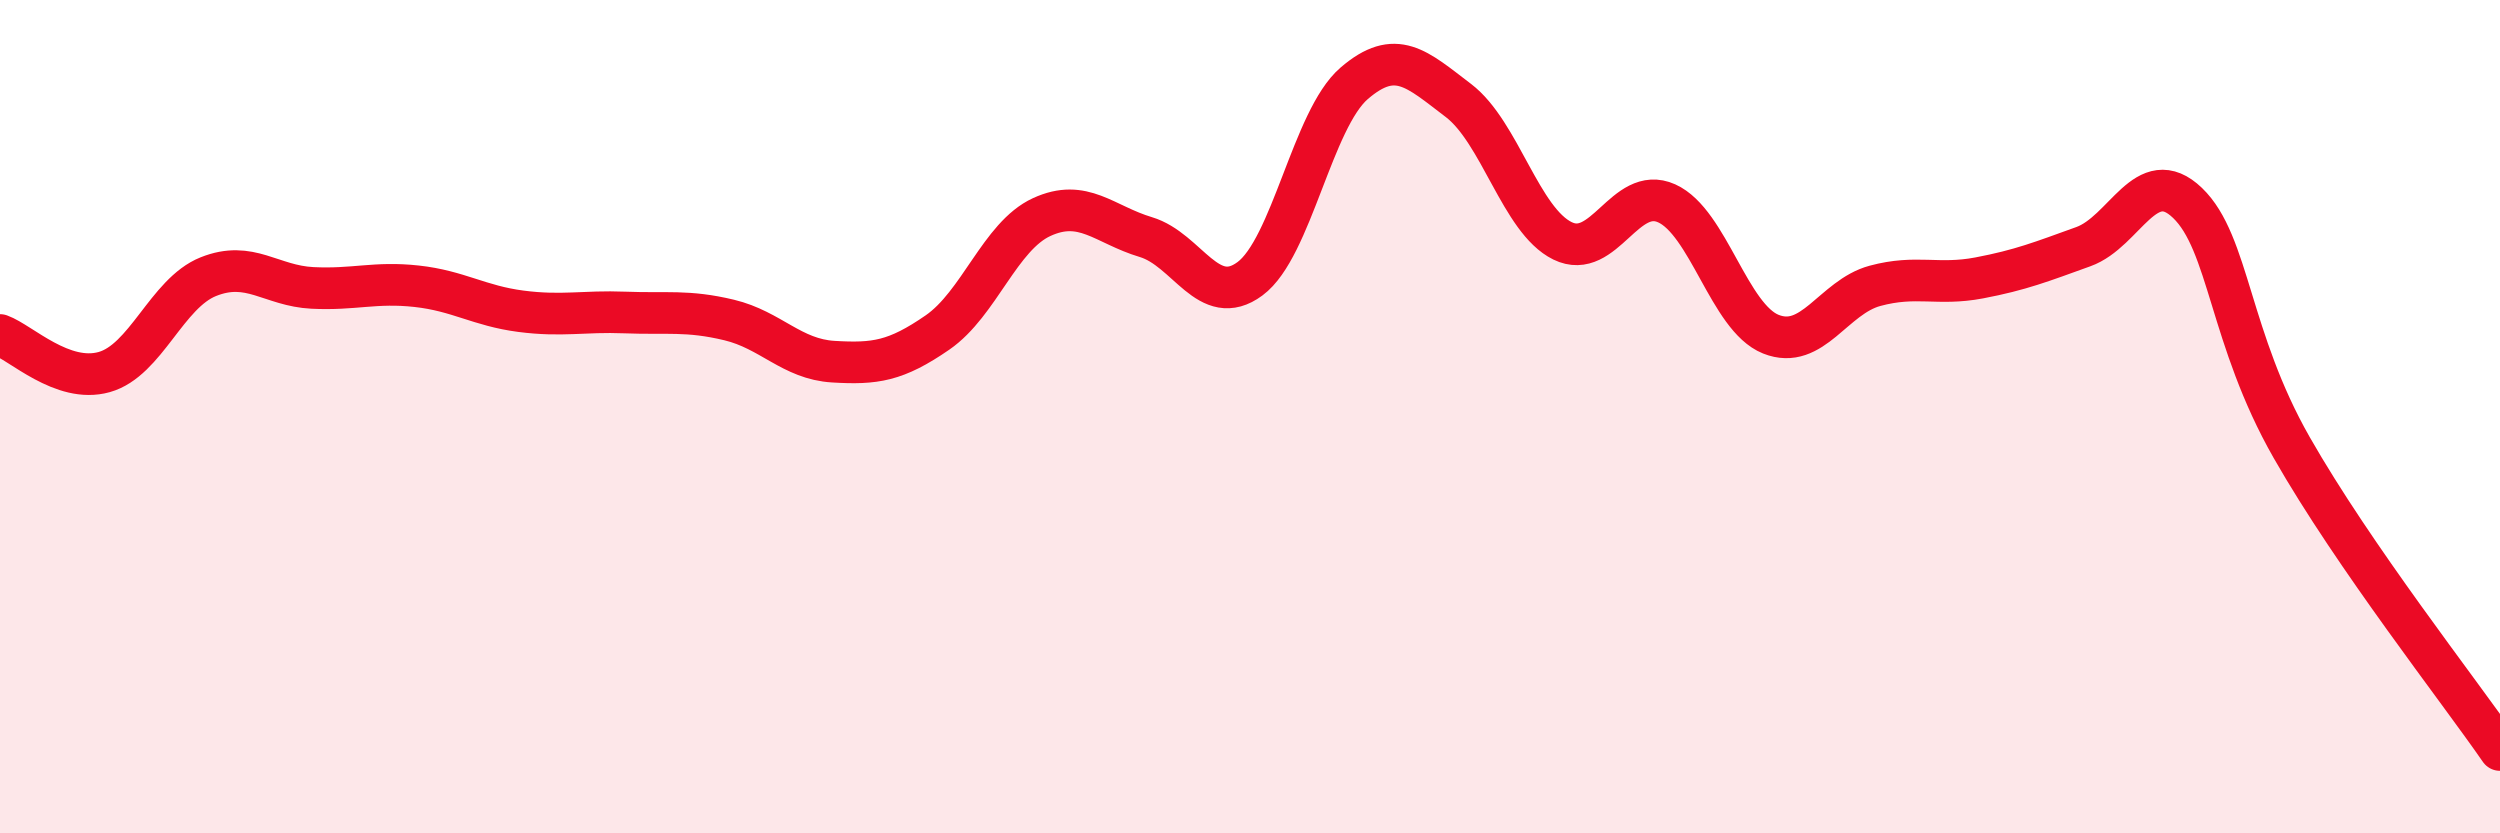 
    <svg width="60" height="20" viewBox="0 0 60 20" xmlns="http://www.w3.org/2000/svg">
      <path
        d="M 0,8.04 C 0.5,8.22 1.5,9.21 2.5,8.93 C 3.5,8.65 4,7.04 5,6.64 C 6,6.24 6.5,6.86 7.5,6.91 C 8.5,6.96 9,6.76 10,6.87 C 11,6.98 11.5,7.34 12.5,7.47 C 13.5,7.6 14,7.46 15,7.5 C 16,7.54 16.5,7.44 17.5,7.68 C 18.5,7.92 19,8.62 20,8.68 C 21,8.74 21.5,8.67 22.5,7.98 C 23.5,7.29 24,5.67 25,5.21 C 26,4.75 26.5,5.39 27.5,5.69 C 28.5,5.99 29,7.43 30,6.69 C 31,5.95 31.5,2.86 32.5,2 C 33.5,1.14 34,1.65 35,2.41 C 36,3.17 36.5,5.29 37.5,5.78 C 38.5,6.27 39,4.43 40,4.88 C 41,5.33 41.5,7.62 42.5,8.02 C 43.5,8.42 44,7.13 45,6.86 C 46,6.59 46.5,6.86 47.5,6.67 C 48.5,6.48 49,6.28 50,5.92 C 51,5.56 51.5,3.91 52.5,4.87 C 53.5,5.83 53.5,8.11 55,10.74 C 56.5,13.37 59,16.55 60,18L60 20L0 20Z"
        fill="#EB0A25"
        opacity="0.1"
        stroke-linecap="round"
        stroke-linejoin="round"
      />
      <path
        d="M 0,8.04 C 0.5,8.22 1.5,9.21 2.5,8.93 C 3.5,8.65 4,7.04 5,6.64 C 6,6.24 6.5,6.86 7.5,6.91 C 8.5,6.96 9,6.76 10,6.87 C 11,6.98 11.5,7.34 12.5,7.47 C 13.5,7.6 14,7.46 15,7.5 C 16,7.54 16.5,7.44 17.5,7.68 C 18.5,7.92 19,8.62 20,8.68 C 21,8.74 21.5,8.67 22.5,7.98 C 23.5,7.29 24,5.67 25,5.21 C 26,4.75 26.5,5.39 27.5,5.69 C 28.5,5.99 29,7.43 30,6.69 C 31,5.95 31.5,2.86 32.5,2 C 33.5,1.14 34,1.65 35,2.41 C 36,3.17 36.5,5.29 37.5,5.78 C 38.5,6.27 39,4.43 40,4.88 C 41,5.33 41.5,7.62 42.5,8.02 C 43.5,8.42 44,7.13 45,6.86 C 46,6.59 46.5,6.86 47.5,6.67 C 48.5,6.48 49,6.28 50,5.92 C 51,5.56 51.5,3.91 52.5,4.87 C 53.5,5.83 53.5,8.11 55,10.74 C 56.5,13.37 59,16.55 60,18"
        stroke="#EB0A25"
        stroke-width="1"
        fill="none"
        stroke-linecap="round"
        stroke-linejoin="round"
      />
    </svg>
  
